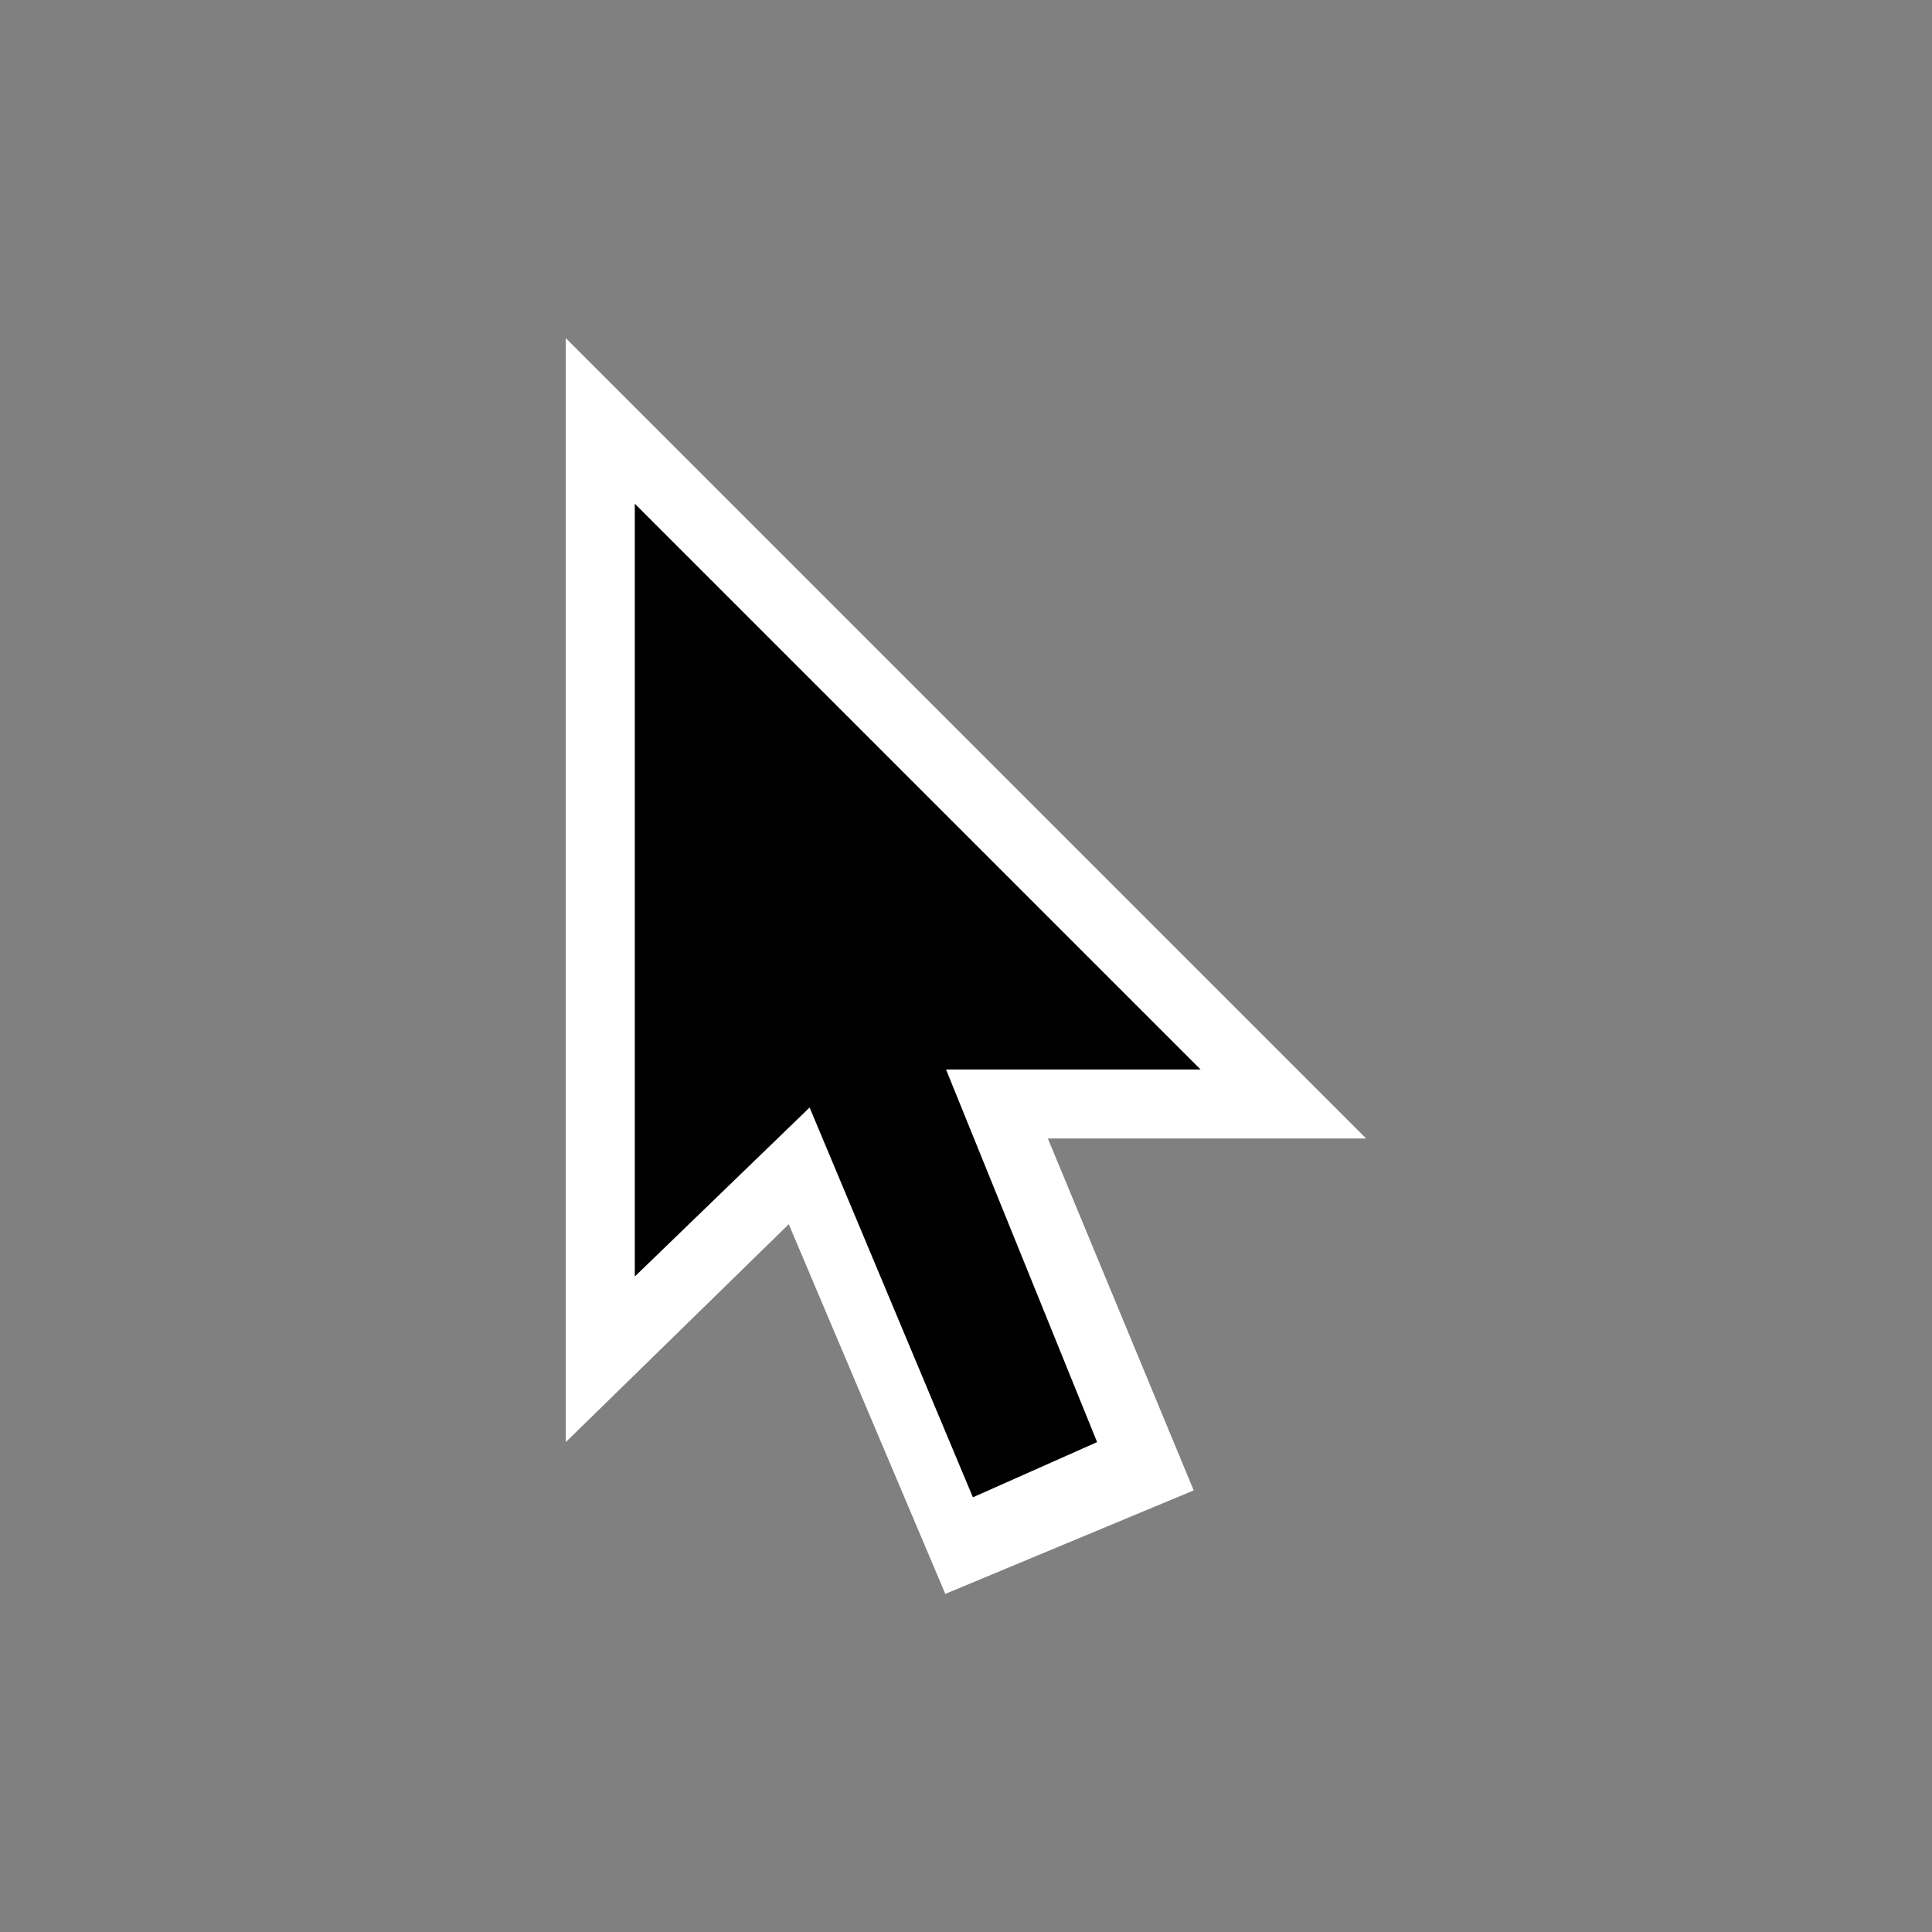 <svg xmlns="http://www.w3.org/2000/svg" xml:space="preserve" viewBox="0 0 28 28"><rect x="0" y="0" width="28" height="28" fill="#808080" stroke="none"/><path fill="#FFF" d="M8.2 20.9v-16l11.6 11.6H13l-.4.1z"/><path fill="#FFF" d="m17.3 21.6-3.6 1.5L9 12l3.7-1.5z"/><path d="m11 14.3 1.9-.8 3 7.4-1.8.8z"/><path d="M9.2 7.3v11.2l3-2.9.4-.1h4.8z"/></svg>